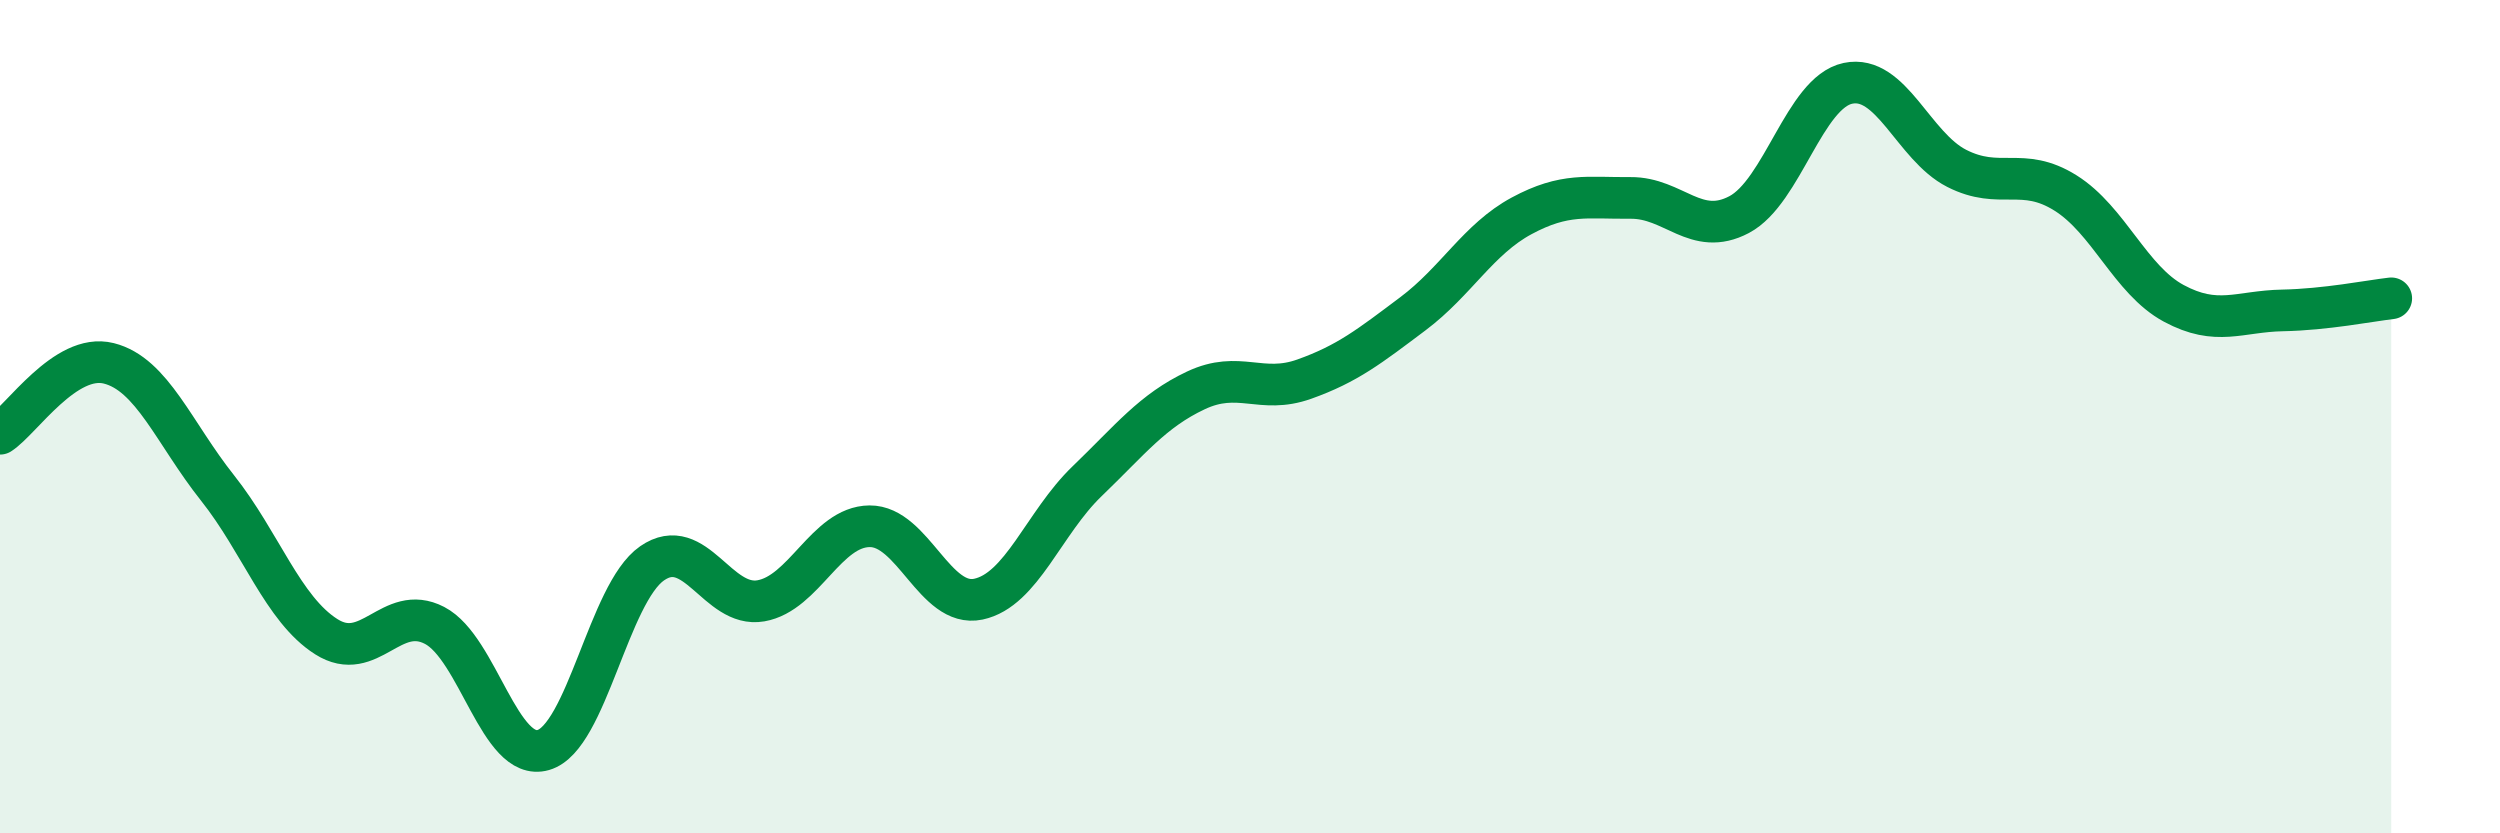 
    <svg width="60" height="20" viewBox="0 0 60 20" xmlns="http://www.w3.org/2000/svg">
      <path
        d="M 0,10.41 C 0.52,10.07 1.57,8.46 2.61,8.72 C 3.65,8.98 4.18,10.4 5.22,11.71 C 6.26,13.02 6.79,14.62 7.83,15.28 C 8.87,15.94 9.39,14.47 10.43,15.01 C 11.47,15.55 12,18.3 13.04,18 C 14.08,17.7 14.61,14.24 15.65,13.52 C 16.69,12.8 17.22,14.6 18.26,14.42 C 19.3,14.24 19.83,12.64 20.87,12.63 C 21.91,12.62 22.44,14.6 23.48,14.38 C 24.52,14.16 25.05,12.55 26.09,11.55 C 27.13,10.55 27.66,9.86 28.7,9.37 C 29.74,8.88 30.26,9.47 31.3,9.1 C 32.34,8.73 32.87,8.31 33.91,7.53 C 34.95,6.75 35.48,5.74 36.52,5.18 C 37.56,4.62 38.09,4.76 39.13,4.75 C 40.17,4.74 40.7,5.7 41.74,5.15 C 42.78,4.6 43.31,2.22 44.35,2 C 45.39,1.78 45.92,3.51 46.96,4.04 C 48,4.57 48.53,3.98 49.57,4.63 C 50.61,5.28 51.13,6.72 52.17,7.28 C 53.21,7.84 53.74,7.47 54.78,7.45 C 55.82,7.43 56.87,7.22 57.39,7.16L57.39 20L0 20Z"
        fill="#008740"
        opacity="0.1"
        stroke-linecap="round"
        stroke-linejoin="round"
      />
      <path
        d="M 0,10.41 C 0.52,10.07 1.57,8.46 2.61,8.72 C 3.65,8.98 4.18,10.4 5.22,11.71 C 6.26,13.02 6.79,14.62 7.83,15.28 C 8.87,15.94 9.39,14.47 10.43,15.01 C 11.47,15.55 12,18.3 13.04,18 C 14.08,17.7 14.61,14.24 15.65,13.52 C 16.69,12.8 17.22,14.6 18.26,14.42 C 19.3,14.24 19.83,12.64 20.87,12.63 C 21.91,12.62 22.44,14.6 23.48,14.38 C 24.52,14.16 25.05,12.55 26.09,11.55 C 27.13,10.55 27.66,9.86 28.7,9.37 C 29.74,8.88 30.26,9.47 31.3,9.1 C 32.34,8.73 32.87,8.31 33.91,7.53 C 34.95,6.75 35.48,5.74 36.52,5.18 C 37.56,4.62 38.09,4.76 39.13,4.75 C 40.17,4.74 40.7,5.7 41.74,5.15 C 42.78,4.6 43.31,2.22 44.35,2 C 45.39,1.78 45.92,3.51 46.96,4.04 C 48,4.57 48.53,3.98 49.57,4.63 C 50.61,5.28 51.13,6.72 52.17,7.28 C 53.21,7.84 53.74,7.47 54.78,7.45 C 55.82,7.43 56.87,7.22 57.39,7.16"
        stroke="#008740"
        stroke-width="1"
        fill="none"
        stroke-linecap="round"
        stroke-linejoin="round"
      />
    </svg>
  